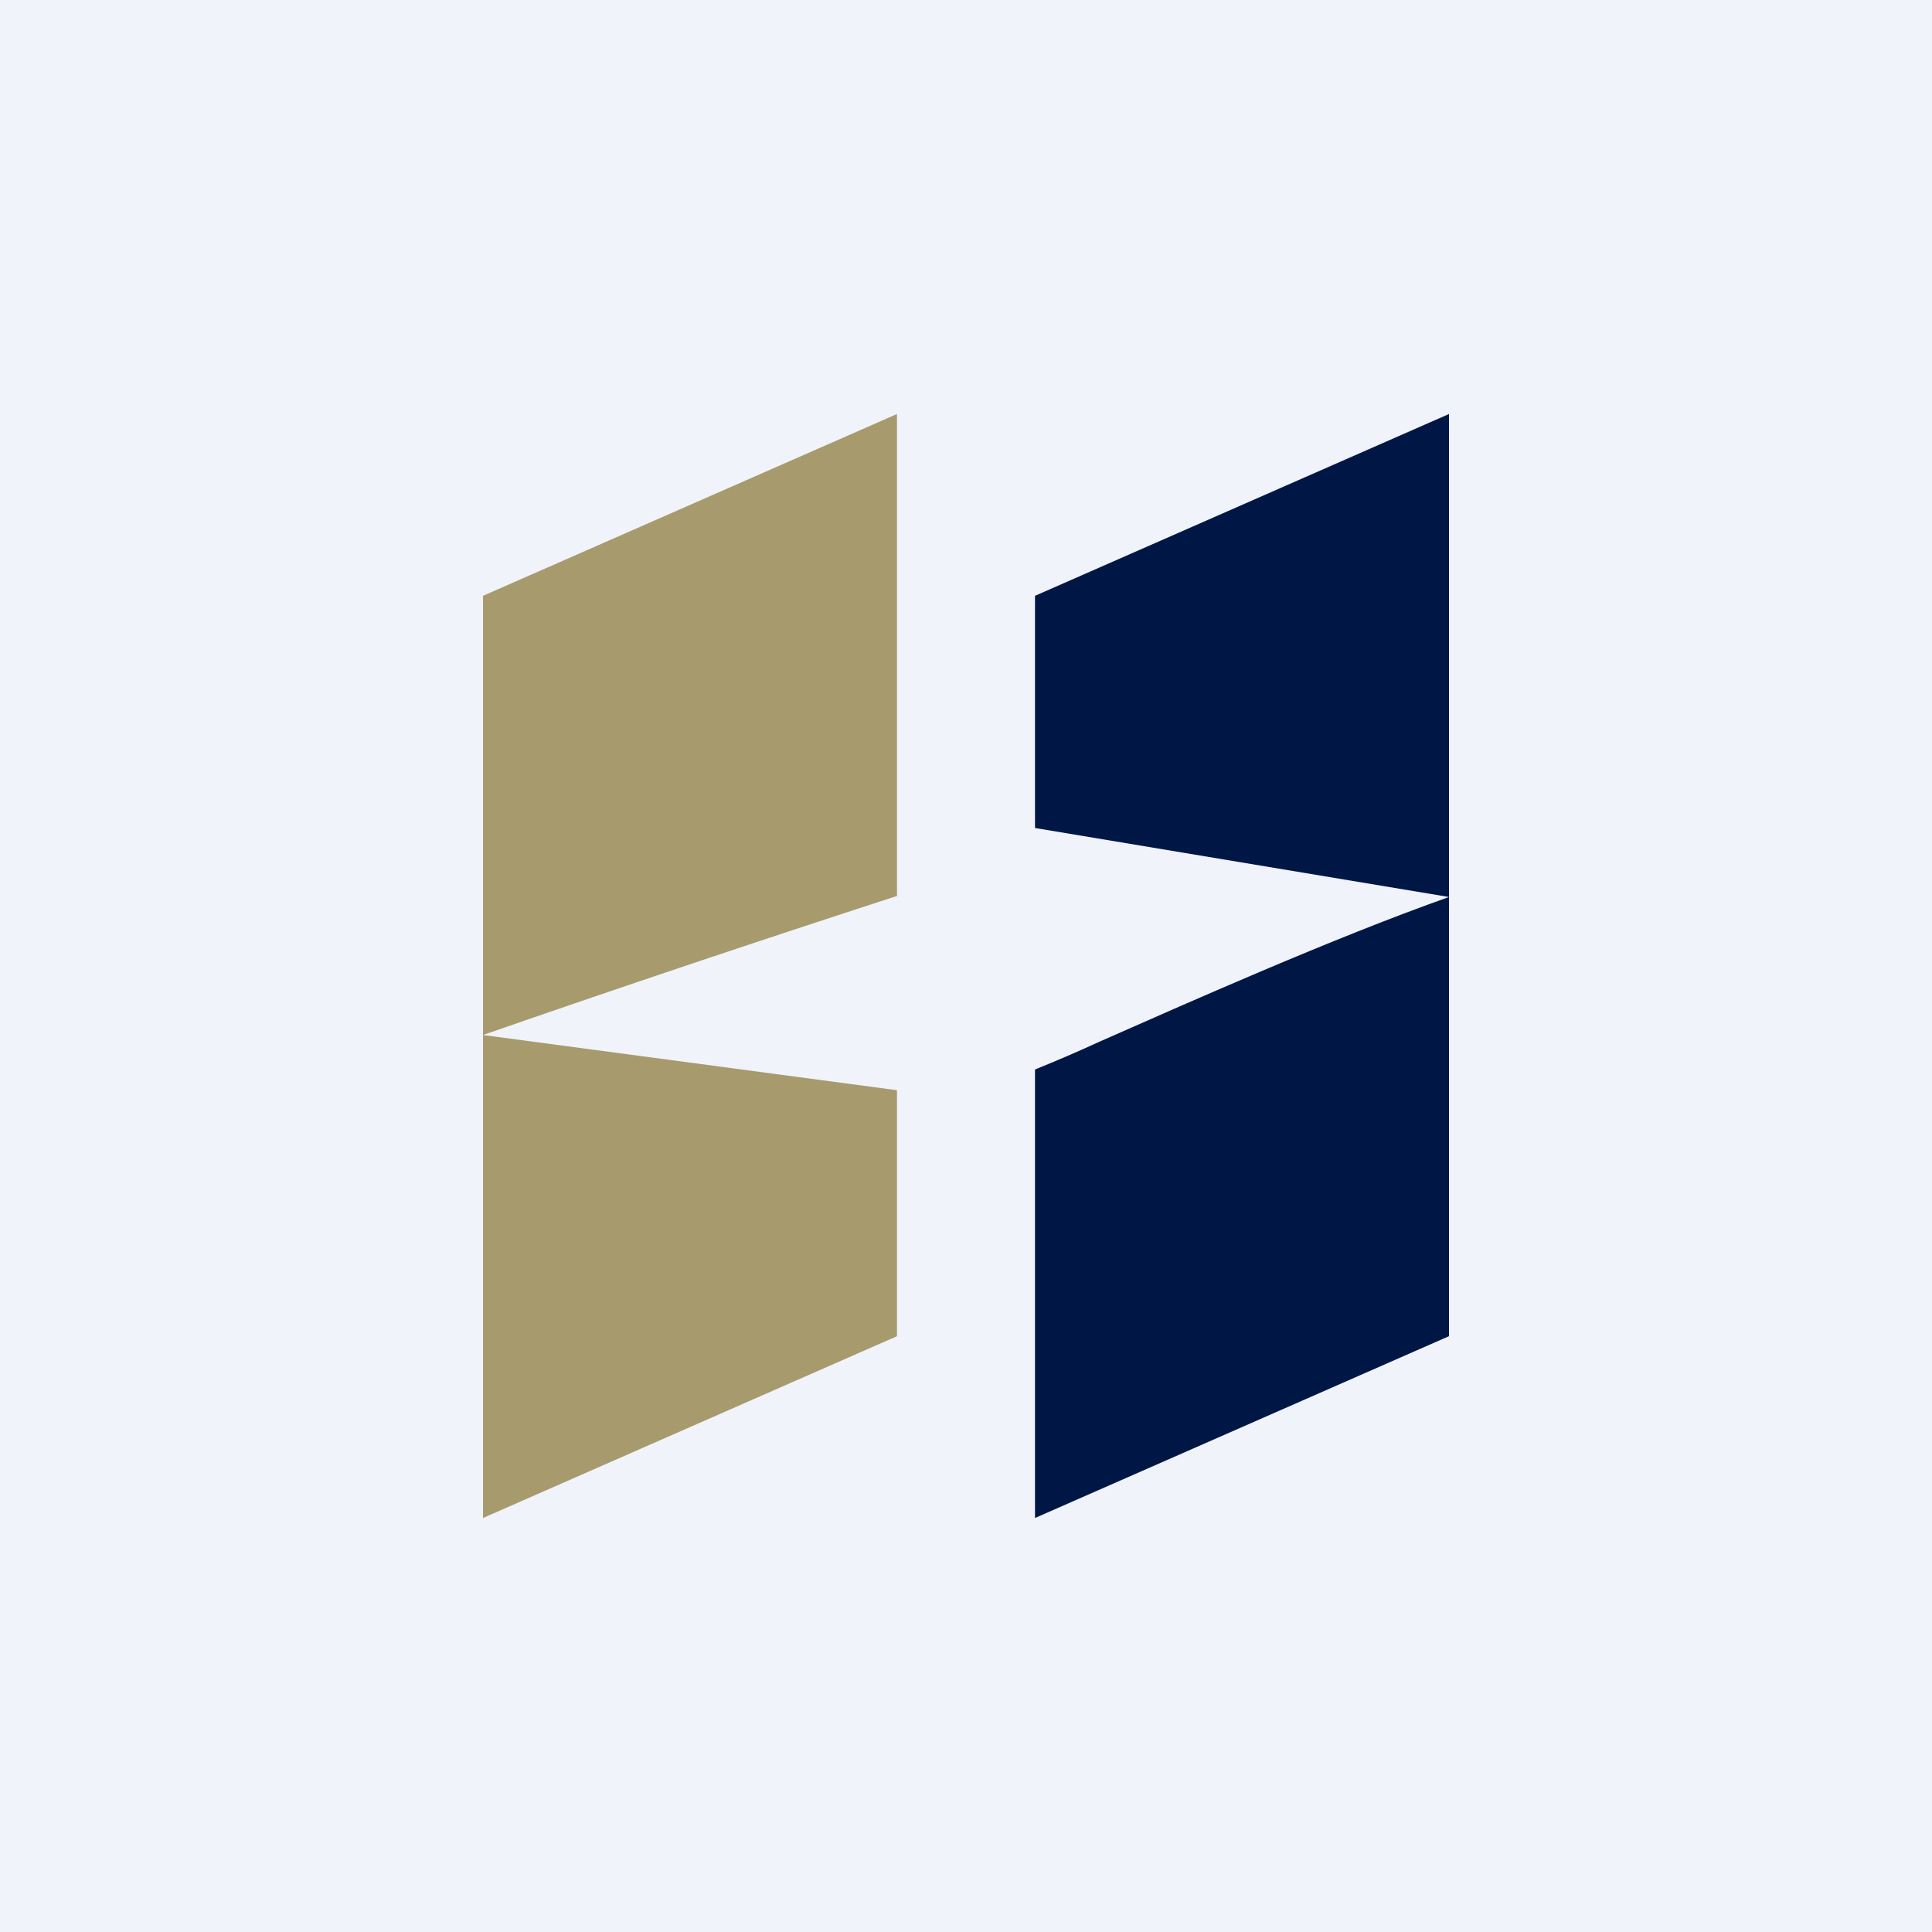 <svg width="56" height="56" viewBox="0 0 56 56" fill="none" xmlns="http://www.w3.org/2000/svg">
<rect x="0" y="0" width="56" height="56" fill="#808080" stroke="none"/>
<g clip-path="url(#clip0_2078_640)">
<path d="M0 0H56V56H0V0Z" fill="#F0F3FA"/>
<path d="M26 12L14 17.27V44L26 38.73V31.6L14 30C17.986 28.615 21.986 27.272 26 25.97V12Z" fill="#A79A6D"/>
<path d="M42 12L30 17.27V24L42 26C38.66 27.18 34.35 29.1 31.9 30.18C31.273 30.468 30.64 30.741 30 31V44L42 38.73V12Z" fill="#001745"/>
</g>
<defs>
<clipPath id="clip0_2078_640">
<rect width="56" height="56" fill="white"/>
</clipPath>
</defs>
</svg>
